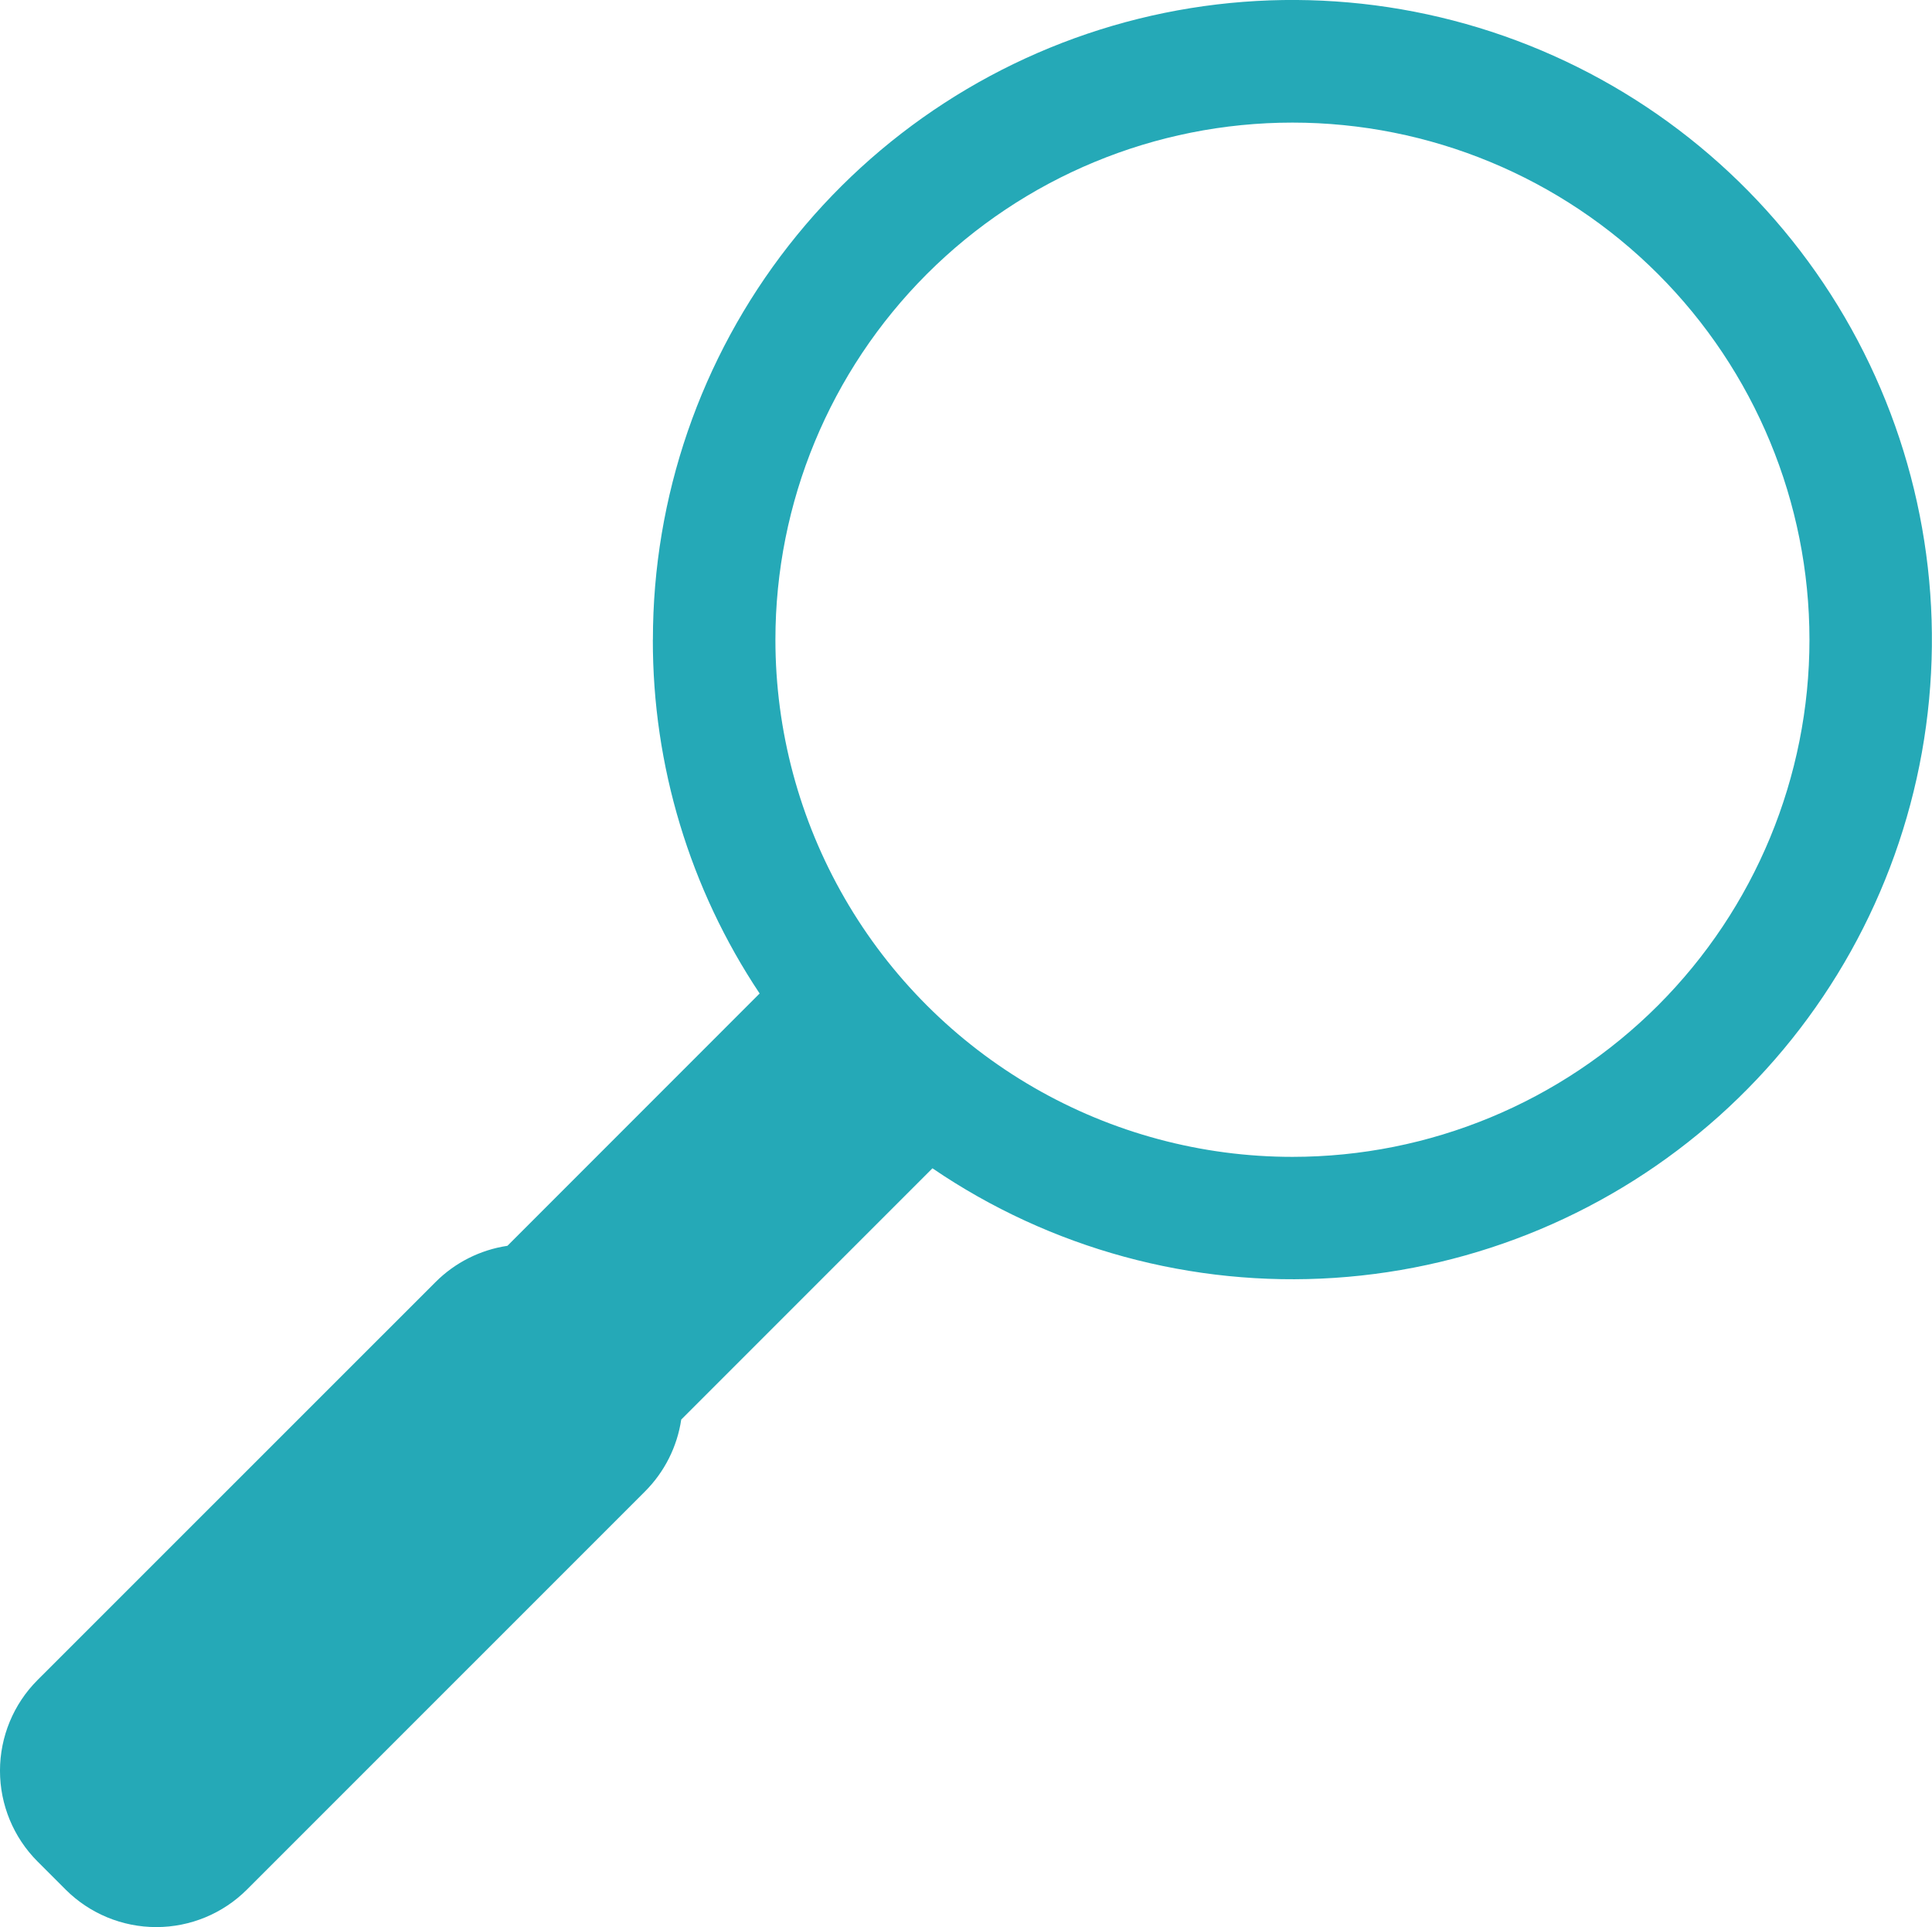 <svg xmlns="http://www.w3.org/2000/svg" xmlns:xlink="http://www.w3.org/1999/xlink" width="64.026" height="63.85" viewBox="0 0 64.026 63.85">
  <defs>
    <clipPath id="clip-path">
      <path id="Caminho_1379" data-name="Caminho 1379" d="M119.275,293.356a17.134,17.134,0,1,1,17.135,17.133,17.134,17.134,0,0,1-17.135-17.133m-4.062,0a21.062,21.062,0,0,0,3.539,11.72l-8.358,8.36a4.255,4.255,0,0,0-2.381,1.2L94.821,327.824a4.253,4.253,0,0,0,0,6.01l.931.931a4.252,4.252,0,0,0,6.01,0l13.192-13.191a4.258,4.258,0,0,0,1.2-2.381l8.325-8.325a21.193,21.193,0,1,0-9.264-17.513" transform="translate(-93.578 -272.159)" fill="none"/>
    </clipPath>
    <linearGradient id="linear-gradient" x1="-1.091" y1="2.113" x2="-1.078" y2="2.113" gradientUnits="objectBoundingBox">
      <stop offset="0" stop-color="#047796"/>
      <stop offset="0.315" stop-color="#067a98"/>
      <stop offset="0.574" stop-color="#0c849e"/>
      <stop offset="0.811" stop-color="#1895aa"/>
      <stop offset="1" stop-color="#25a9b7"/>
    </linearGradient>
  </defs>
  <g id="Grupo_638" data-name="Grupo 638" clip-path="url(#clip-path)">
    <rect id="Retângulo_270" data-name="Retângulo 270" width="88.207" height="88.398" transform="matrix(0.526, -0.85, 0.85, 0.526, -28.989, 46.163)" fill="url(#linear-gradient)"/>
  </g>
</svg>
